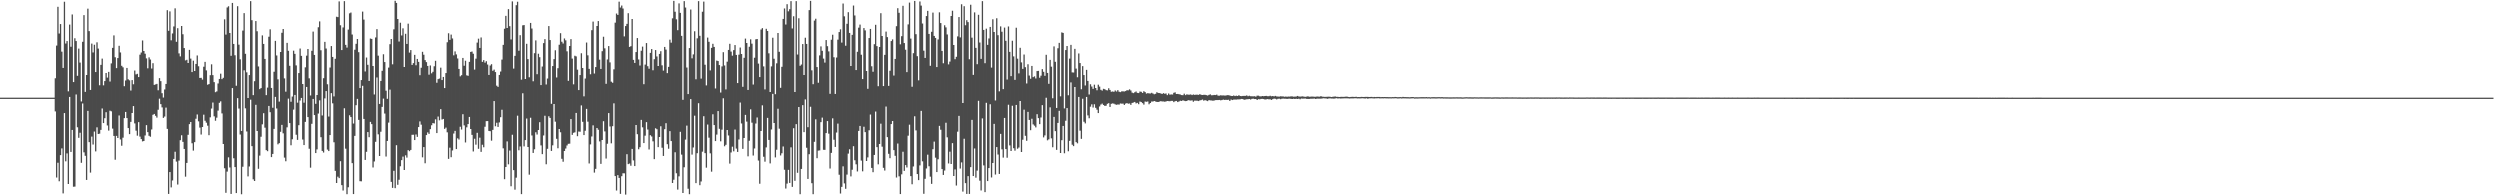 <svg xmlns="http://www.w3.org/2000/svg" width="1920" height="150"><path d="M0 75.000h1v1.000H0zM1 75.000h1v1.000H1zM2 75.000h1v1.000H2zM3 75.000h1v1.000H3zM4 75.000h1v1.000H4zM5 75.000h1v1.000H5zM6 75.000h1v1.000H6zM7 75.000h1v1.000H7zM8 75.000h1v1.000H8zM9 75.000h1v1.000H9zM10 75.000h1v1.000H10zM11 75.000h1v1.000H11zM12 75.000h1v1.000H12zM13 75.000h1v1.000H13zM14 75.000h1v1.000H14zM15 75.000h1v1.000H15zM16 75.000h1v1.000H16zM17 75.000h1v1.000H17zM18 75.000h1v1.000H18zM19 75.000h1v1.000H19zM20 75.000h1v1.000H20zM21 75.000h1v1.000H21zM22 75.000h1v1.000H22zM23 75.000h1v1.000H23zM24 75.000h1v1.000H24zM25 75.000h1v1.000H25zM26 75.000h1v1.000H26zM27 75.000h1v1.000H27zM28 75.000h1v1.000H28zM29 75.000h1v1.000H29zM30 75.000h1v1.000H30zM31 75.000h1v1.000H31zM32 75.000h1v1.000H32zM33 75.000h1v1.000H33zM34 75.000h1v1.000H34zM35 75.000h1v1.000H35zM36 75.000h1v1.000H36zM37 75.000h1v1.000H37zM38 75.000h1v1.000H38zM39 75.000h1v1.000H39zM40 75.000h1v1.000H40zM41 75.000h1v1.000H41zM42 60.084h1v25.475H42zM43 34.998h1v101.330H43zM44 5.200h1v119.769H44zM45 25.745h1v113.454H45zM46 18.505h1v100.627H46zM47 39.695h1v74.271H47zM48 52.185h1v96.341H48zM49 1.332h1v85.483H49zM50 33.435h1v90.490H50zM51 31.526h1v86.274H51zM52 70.157h1v71.141H52zM53 18.903h1v55.556H53zM54 35.907h1v80.785H54zM55 11.092h1v88.702H55zM56 63.046h1v80.388H56zM57 29.393h1v113.901H57zM58 31.519h1v41.013H58zM59 58.191h1v39.567H59zM60 37.324h1v68.505H60zM61 48.056h1v53.902H61zM62 77.921h1v47.105H62zM63 32.114h1v47.367H63zM64 11.600h1v105.378H64zM65 70.548h1v49.106H65zM66 57.596h1v80.600H66zM67 6.649h1v78.500H67zM68 23.902h1v85.239H68zM69 69.047h1v63.512H69zM70 33.497h1v71.387H70zM71 40.269h1v70.742H71zM72 34.369h1v66.631H72zM73 55.337h1v60.962H73zM74 32.499h1v65.285H74zM75 37.331h1v65.605H75zM76 65.508h1v37.137H76zM77 49.798h1v49.940H77zM78 45.026h1v38.299H78zM79 65.538h1v29.000H79zM80 62.238h1v28.563H80zM81 56.051h1v30.140H81zM82 59.619h1v36.750H82zM83 55.177h1v45.139H83zM84 62.608h1v22.403H84zM85 48.699h1v36.798H85zM86 36.772h1v62.000H86zM87 27.198h1v77.200H87zM88 43.964h1v78.721H88zM89 52.338h1v51.998H89zM90 44.588h1v61.389H90zM91 35.188h1v53.472H91zM92 40.288h1v66.812H92zM93 50.528h1v61.403H93zM94 51.736h1v53.987H94zM95 66.190h1v24.543H95zM96 61.794h1v24.182H96zM97 52.197h1v38.462H97zM98 60.919h1v37.437H98zM99 61.691h1v41.300H99zM100 69.505h1v24.077H100zM101 61.501h1v25.260H101zM102 64.707h1v16.745H102zM103 54.144h1v40.627H103zM104 57.133h1v43.227H104zM105 56.694h1v47.496H105zM106 59.200h1v34.591H106zM107 41.963h1v62.932H107zM108 40.336h1v66.448H108zM109 31.082h1v77.503H109zM110 39.169h1v69.096H110zM111 41.283h1v62.744H111zM112 44.838h1v51.277H112zM113 52.471h1v48.998H113zM114 44.099h1v60.181H114zM115 45.733h1v59.284H115zM116 52.647h1v46.782H116zM117 48.557h1v39.604H117zM118 65.158h1v22.355H118zM119 64.801h1v24.150H119zM120 64.426h1v25.896H120zM121 69.315h1v14.960H121zM122 60.022h1v15.738H122zM123 62.297h1v17.661H123zM124 71.601h1v10.865H124zM125 74.922h1v15.606H125zM126 68.685h1v20.801H126zM127 64.462h1v18.151H127zM128 7.851h1v91.096H128zM129 23.662h1v125.272H129zM130 8.748h1v123.417H130zM131 30.977h1v112.962H131zM132 25.726h1v112.868H132zM133 20.343h1v101.698H133zM134 6.388h1v110.139H134zM135 32.112h1v91.991H135zM136 21.650h1v120.071H136zM137 40.986h1v82.337H137zM138 43.311h1v64.353H138zM139 19.945h1v83.941H139zM140 26.305h1v82.639H140zM141 36.935h1v77.423H141zM142 46.385h1v89.275H142zM143 45.925h1v79.229H143zM144 48.388h1v55.127H144zM145 38.319h1v57.001H145zM146 45.016h1v48.663H146zM147 55.334h1v54.699H147zM148 46.573h1v69.092H148zM149 54.547h1v54.615H149zM150 49.125h1v42.053H150zM151 42.609h1v45.310H151zM152 50.878h1v42.330H152zM153 59.866h1v38.139H153zM154 59.750h1v43.573H154zM155 61.157h1v36.381H155zM156 51.272h1v36.768H156zM157 47.527h1v45.175H157zM158 54.057h1v40.144H158zM159 65.080h1v31.454H159zM160 64.554h1v39.295H160zM161 57.765h1v32.332H161zM162 49.416h1v33.943H162zM163 57.694h1v21.037H163zM164 63.084h1v26.278H164zM165 70.816h1v21.891H165zM166 70.212h1v20.172H166zM167 64.112h1v20.819H167zM168 60.615h1v18.322H168zM169 56.570h1v21.238H169zM170 60.789h1v26.285H170zM171 59.759h1v50.833H171zM172 14.832h1v114.374H172zM173 26.555h1v121.534H173zM174 5.733h1v126.072H174zM175 4.804h1v116.049H175zM176 25.328h1v103.289H176zM177 42.847h1v106.082H177zM178 2.254h1v65.357H178zM179 33.755h1v87.803H179zM180 42.423h1v85.862H180zM181 65.852h1v82.445H181zM182 4.763h1v70.585H182zM183 34.303h1v49.031H183zM184 45.586h1v57.732H184zM185 100.581h1v48.591H185zM186 23.527h1v104.527H186zM187 10.103h1v43.932H187zM188 41.318h1v41.858H188zM189 55.552h1v45.390H189zM190 75.243h1v60.232H190zM191 57.660h1v70.177H191zM192 0.870h1v75.655H192zM193 15.493h1v96.731H193zM194 73.077h1v64.627H194zM195 62.386h1v76.616H195zM196 16.161h1v64.350H196zM197 24.017h1v76.608H197zM198 51.057h1v78.602H198zM199 68.461h1v51.060H199zM200 67.612h1v37.398H200zM201 27.209h1v68.258H201zM202 33.717h1v53.225H202zM203 45.282h1v52.781H203zM204 73.038h1v42.244H204zM205 67.291h1v48.822H205zM206 28.198h1v53.151H206zM207 22.540h1v63.636H207zM208 67.541h1v53.111H208zM209 82.757h1v35.457H209zM210 55.103h1v43.873H210zM211 31.368h1v43.027H211zM212 42.599h1v40.714H212zM213 60.919h1v49.918H213zM214 78.040h1v31.900H214zM215 39.912h1v61.291H215zM216 25.177h1v70.725H216zM217 22.261h1v80.116H217zM218 60.201h1v60.831H218zM219 70.422h1v53.423H219zM220 32.906h1v64.873H220zM221 39.034h1v36.685H221zM222 50.521h1v43.980H222zM223 78.122h1v33.452H223zM224 74.155h1v32.823H224zM225 38.894h1v45.296H225zM226 41.354h1v31.556H226zM227 50.214h1v53.287H227zM228 78.838h1v28.558H228zM229 56.092h1v40.053H229zM230 37.253h1v39.938H230zM231 42.922h1v32.275H231zM232 64.497h1v42.639H232zM233 78.861h1v32.566H233zM234 51.727h1v41.852H234zM235 42.746h1v23.994H235zM236 37.633h1v52.259H236zM237 60.184h1v54.038H237zM238 73.293h1v55.451H238zM239 39.040h1v56.063H239zM240 24.248h1v51.725H240zM241 42.167h1v46.223H241zM242 79.717h1v37.819H242zM243 72.977h1v41.742H243zM244 20.929h1v66.287H244zM245 16.434h1v60.615H245zM246 38.619h1v66.775H246zM247 88.676h1v27.245H247zM248 60.068h1v57.071H248zM249 32.172h1v43.410H249zM250 37.296h1v32.623H250zM251 64.707h1v50.177H251zM252 89.473h1v26.531H252zM253 51.846h1v51.891H253zM254 35.403h1v36.118H254zM255 43.707h1v35.628H255zM256 74.027h1v35.235H256zM257 45.142h1v86.093H257zM258 12.840h1v127.727H258zM259 13.145h1v122.541H259zM260 1.099h1v135.708H260zM261 19.391h1v104.429H261zM262 38.445h1v103.743H262zM263 21.087h1v125.221H263zM264 0.851h1v82.286H264zM265 34.481h1v79.702H265zM266 36.539h1v112.592H266zM267 22.728h1v121.081H267zM268 10.231h1v78.280H268zM269 9.608h1v80.299H269zM270 26.523h1v98.759H270zM271 94.893h1v54.169H271zM272 38.175h1v66.178H272zM273 33.643h1v47.132H273zM274 29.931h1v46.021H274zM275 40.073h1v52.005H275zM276 67.623h1v71.525H276zM277 61.473h1v77.778H277zM278 8.929h1v56.973H278zM279 15.042h1v76.296H279zM280 54.900h1v67.936H280zM281 44.167h1v72.422H281zM282 49.752h1v51.689H282zM283 62.171h1v43.175H283zM284 29.597h1v63.991H284zM285 29.910h1v65.443H285zM286 50.665h1v77.924H286zM287 72.544h1v51.475H287zM288 28.759h1v80.167H288zM289 22.378h1v37.095H289zM290 42.739h1v60.417H290zM291 79.816h1v39.973H291zM292 62.146h1v39.016H292zM293 54.394h1v27.663H293zM294 41.695h1v34.021H294zM295 47.683h1v39.492H295zM296 69.621h1v50.616H296zM297 75.897h1v32.328H297zM298 51.942h1v42.213H298zM299 33.948h1v34.866H299zM300 29.951h1v109.723H300zM301 49.390h1v94.897H301zM302 22.508h1v108.643H302zM303 0.620h1v143.891H303zM304 2.275h1v109.242H304zM305 14.584h1v127.343H305zM306 31.881h1v106.162H306zM307 17.450h1v110.256H307zM308 27.242h1v95.736H308zM309 21.746h1v98.501H309zM310 51.457h1v79.106H310zM311 25.962h1v93.337H311zM312 33.762h1v87.251H312zM313 18.194h1v97.084H313zM314 40.418h1v75.727H314zM315 38.473h1v76.663H315zM316 49.894h1v53.644H316zM317 48.470h1v54.983H317zM318 42.130h1v65.441H318zM319 50.105h1v53.140H319zM320 45.277h1v59.817H320zM321 47.530h1v50.041H321zM322 57.777h1v35.445H322zM323 52.004h1v43.717H323zM324 39.805h1v81.046H324zM325 42.043h1v70.918H325zM326 46.186h1v79.204H326zM327 47.742h1v55.981H327zM328 50.624h1v51.076H328zM329 57.342h1v45.475H329zM330 50.265h1v48.933H330zM331 56.337h1v39.890H331zM332 55.119h1v39.377H332zM333 50.912h1v43.893H333zM334 46.680h1v44.960H334zM335 63.556h1v38.638H335zM336 60.789h1v28.688H336zM337 60.301h1v32.092H337zM338 51.981h1v31.840H338zM339 61.489h1v30.311H339zM340 59.106h1v32.218H340zM341 67.646h1v31.316H341zM342 56.122h1v41.859H342zM343 32.476h1v69.157H343zM344 25.562h1v96.466H344zM345 30.595h1v82.831H345zM346 26.569h1v94.157H346zM347 29.537h1v85.997H347zM348 42.485h1v60.082H348zM349 39.484h1v61.018H349zM350 41.780h1v72.717H350zM351 44.900h1v61.332H351zM352 52.929h1v54.219H352zM353 58.605h1v38.739H353zM354 57.745h1v41.714H354zM355 44.504h1v43.188H355zM356 50.491h1v45.807H356zM357 46.630h1v62.767H357zM358 57.848h1v39.957H358zM359 58.198h1v37.066H359zM360 47.532h1v42.257H360zM361 39.869h1v59.180H361zM362 39.594h1v64.005H362zM363 41.251h1v75.100H363zM364 53.455h1v53.106H364zM365 45.055h1v66.038H365zM366 32.710h1v69.297H366zM367 29.672h1v84.623H367zM368 36.834h1v68.892H368zM369 28.766h1v87.860H369zM370 47.518h1v63.619H370zM371 46.181h1v66.931H371zM372 48.150h1v49.162H372zM373 47.015h1v46.017H373zM374 49.535h1v43.422H374zM375 57.545h1v43.033H375zM376 50.347h1v50.412H376zM377 49.283h1v58.728H377zM378 54.396h1v45.324H378zM379 53.430h1v24.184H379zM380 55.341h1v41.614H380zM381 65.810h1v28.462H381zM382 66.703h1v30.765H382zM383 57.555h1v36.468H383zM384 54.920h1v35.077H384zM385 45.781h1v38.505H385zM386 34.463h1v79.464H386zM387 22.069h1v115.541H387zM388 12.170h1v116.088H388zM389 21.501h1v87.116H389zM390 7.018h1v119.196H390zM391 20.126h1v95.504H391zM392 30.331h1v112.726H392zM393 1.083h1v102.412H393zM394 52.711h1v77.934H394zM395 42.883h1v102.804H395zM396 3.969h1v132.456H396zM397 1.339h1v87.481H397zM398 38.981h1v76.400H398zM399 27.031h1v85.447H399zM400 61.189h1v87.907H400zM401 19.476h1v52.146H401zM402 19.276h1v93.163H402zM403 60.667h1v46.892H403zM404 33.623h1v57.427H404zM405 45.424h1v67.492H405zM406 59.342h1v74.810H406zM407 17.619h1v72.803H407zM408 21.893h1v82.151H408zM409 62.418h1v55.038H409zM410 40.851h1v73.797H410zM411 31.043h1v70.533H411zM412 57.005h1v46.317H412zM413 41.274h1v58.567H413zM414 43.929h1v49.929H414zM415 65.316h1v46.352H415zM416 51.093h1v67.286H416zM417 33.140h1v70.920H417zM418 30.029h1v58.873H418zM419 64.865h1v61.271H419zM420 60.294h1v53.983H420zM421 20.029h1v69.249H421zM422 30.762h1v59.830H422zM423 79.738h1v36.169H423zM424 50.725h1v60.868H424zM425 45.435h1v34.424H425zM426 38.612h1v54.845H426zM427 59.502h1v47.082H427zM428 52.366h1v61.513H428zM429 34.362h1v64.722H429zM430 25.477h1v76.113H430zM431 32.039h1v89.899H431zM432 33.444h1v90.755H432zM433 29.517h1v86.461H433zM434 30.991h1v83.108H434zM435 39.400h1v72.323H435zM436 62.041h1v48.423H436zM437 35.353h1v74.997H437zM438 30.043h1v61.416H438zM439 45.030h1v58.551H439zM440 64.764h1v37.240H440zM441 42.796h1v58.823H441zM442 43.302h1v43.440H442zM443 53.501h1v51.103H443zM444 69.161h1v31.866H444zM445 57.644h1v43.518H445zM446 40.913h1v40.052H446zM447 52.199h1v41.327H447zM448 73.972h1v29.758H448zM449 60.294h1v40.094H449zM450 32.682h1v50.952H450zM451 42.499h1v50.966H451zM452 52.915h1v72.635H452zM453 57.033h1v53.841H453zM454 23.190h1v81.595H454zM455 16.573h1v79.695H455zM456 56.483h1v76.091H456zM457 51.498h1v78.201H457zM458 19.961h1v78.354H458zM459 16.180h1v83.451H459zM460 45.811h1v62.767H460zM461 52.922h1v72.912H461zM462 39.322h1v68.203H462zM463 28.210h1v64.863H463zM464 37.106h1v63.790H464zM465 64.371h1v57.359H465zM466 45.660h1v64.706H466zM467 35.355h1v51.460H467zM468 47.907h1v49.215H468zM469 62.723h1v47.350H469zM470 63.522h1v33.424H470zM471 53.224h1v26.148H471zM472 17.388h1v117.812H472zM473 10.414h1v135.903H473zM474 11.453h1v123.069H474zM475 1.279h1v135.383H475zM476 5.770h1v143.140H476zM477 4.223h1v131.089H477zM478 6.553h1v126.507H478zM479 27.974h1v105.139H479zM480 20.025h1v129.437H480zM481 18.336h1v100.103H481zM482 10.144h1v115.928H482zM483 36.053h1v89.529H483zM484 35.465h1v91.815H484zM485 14.603h1v99.752H485zM486 45.996h1v77.201H486zM487 48.333h1v79.206H487zM488 39.999h1v56.010H488zM489 29.260h1v73.811H489zM490 45.689h1v68.945H490zM491 50.311h1v62.715H491zM492 38.958h1v53.087H492zM493 35.809h1v61.982H493zM494 64.645h1v45.242H494zM495 49.628h1v54.566H495zM496 33.071h1v60.734H496zM497 50.823h1v48.636H497zM498 52.810h1v61.994H498zM499 40.624h1v63.223H499zM500 37.704h1v67.102H500zM501 53.947h1v54.612H501zM502 45.479h1v76.750H502zM503 38.457h1v60.071H503zM504 43.369h1v55.882H504zM505 50.677h1v62.303H505zM506 41.439h1v63.763H506zM507 39.322h1v57.631H507zM508 50.159h1v63.321H508zM509 54.213h1v65.519H509zM510 36.037h1v63.213H510zM511 38.086h1v56.525H511zM512 56.161h1v54.569H512zM513 51.350h1v62.893H513zM514 30.462h1v70.242H514zM515 32.762h1v75.578H515zM516 14.081h1v126.448H516zM517 0.650h1v137.393H517zM518 8.990h1v107.926H518zM519 14.852h1v118.212H519zM520 23.183h1v122.417H520zM521 2.628h1v132.781H521zM522 9.860h1v91.341H522zM523 27.564h1v91.154H523zM524 76.627h1v71.594H524zM525 0.867h1v127.594H525zM526 5.793h1v101.416H526zM527 51.881h1v44.582H527zM528 72.228h1v72.738H528zM529 36.903h1v112.234H529zM530 7.313h1v68.795H530zM531 44.794h1v73.919H531zM532 41.755h1v71.502H532zM533 24.026h1v64.831H533zM534 60.871h1v79.774H534zM535 29.453h1v88.219H535zM536 0.865h1v78.408H536zM537 27.477h1v114.752H537zM538 60.384h1v78.980H538zM539 8.988h1v107.505H539zM540 1.218h1v88.031H540zM541 49.718h1v67.901H541zM542 65.582h1v63.207H542zM543 28.869h1v66.756H543zM544 32.089h1v73.641H544zM545 54.057h1v63.717H545zM546 36.770h1v95.082H546zM547 33.620h1v54.117H547zM548 36.044h1v59.988H548zM549 67.964h1v40.371H549zM550 46.559h1v56.839H550zM551 46.877h1v38.427H551zM552 49.976h1v48.949H552zM553 71.084h1v37.451H553zM554 50.986h1v48.581H554zM555 40.102h1v35.378H555zM556 50.276h1v62.053H556zM557 68.639h1v42.589H557zM558 47.351h1v52.472H558zM559 38.345h1v65.681H559zM560 33.639h1v91.991H560zM561 39.629h1v77.471H561zM562 42.741h1v69.890H562zM563 38.498h1v77.723H563zM564 34.591h1v64.877H564zM565 42.185h1v71.964H565zM566 63.778h1v52.926H566zM567 42.007h1v65.086H567zM568 36.530h1v42.208H568zM569 41.492h1v53.353H569zM570 66.676h1v47.636H570zM571 44.396h1v61.586H571zM572 29.668h1v58.571H572zM573 33.014h1v60.382H573zM574 69.077h1v50.978H574zM575 35.907h1v72.193H575zM576 30.224h1v53.755H576zM577 33.513h1v60.679H577zM578 64.904h1v54.542H578zM579 44.332h1v69.677H579zM580 30.187h1v64.685H580zM581 29.949h1v60.267H581zM582 48.843h1v74.438H582zM583 59.180h1v81.933H583zM584 22.659h1v77.933H584zM585 21.595h1v59.315H585zM586 51.009h1v69.359H586zM587 68.660h1v55.485H587zM588 22.135h1v91.071H588zM589 23.829h1v66.674H589zM590 40.984h1v66.491H590zM591 70.633h1v54.871H591zM592 50.974h1v48.473H592zM593 28.963h1v43.117H593zM594 45.110h1v49.350H594zM595 72.356h1v48.534H595zM596 48.615h1v66.384H596zM597 25.321h1v58.182H597zM598 39.777h1v59.018H598zM599 67.442h1v51.964H599zM600 51.281h1v66.441H600zM601 14.557h1v97.931H601zM602 6.480h1v123.873H602zM603 18.832h1v125.947H603zM604 3.218h1v137.805H604zM605 8.711h1v121.771H605zM606 7.056h1v133.442H606zM607 0.874h1v112.297H607zM608 21.838h1v121.687H608zM609 12.481h1v85.987H609zM610 70.644h1v68.209H610zM611 0.879h1v94.478H611zM612 41.872h1v90.859H612zM613 14.037h1v68.157H613zM614 50.517h1v98.625H614zM615 49.560h1v80.193H615zM616 33.842h1v46.923H616zM617 57.610h1v43.887H617zM618 28.995h1v47.342H618zM619 33.721h1v79.753H619zM620 97.713h1v39.689H620zM621 7.803h1v110.634H621zM622 0.677h1v81.301H622zM623 54.034h1v86.680H623zM624 64.655h1v84.485H624zM625 15.804h1v93.078H625zM626 14.378h1v77.278H626zM627 51.505h1v69.973H627zM628 63.554h1v52.088H628zM629 42.529h1v72.973H629zM630 35.644h1v58.150H630zM631 38.990h1v51.311H631zM632 45.023h1v70.039H632zM633 48.100h1v66.993H633zM634 30.766h1v71.419H634zM635 35.477h1v57.482H635zM636 39.482h1v63.175H636zM637 72.047h1v57.412H637zM638 30.503h1v86.878H638zM639 26.692h1v64.195H639zM640 43.977h1v63.339H640zM641 72.162h1v40.699H641zM642 44.163h1v57.608H642zM643 30.455h1v64.465H643zM644 24.609h1v109.574H644zM645 22.515h1v126.134H645zM646 32.705h1v110.790H646zM647 2.701h1v125.053H647zM648 12.524h1v128.320H648zM649 35.129h1v109.852H649zM650 18.258h1v115.846H650zM651 9.366h1v108.608H651zM652 25.307h1v89.354H652zM653 50.672h1v84.803H653zM654 26.786h1v103.555H654zM655 4.255h1v108.040H655zM656 11.877h1v111.204H656zM657 53.801h1v72.385H657zM658 39.777h1v91.916H658zM659 21.247h1v79.295H659zM660 18.908h1v77.818H660zM661 42.041h1v81.305H661zM662 60.706h1v70.877H662zM663 21.565h1v75.767H663zM664 23.371h1v78.091H664zM665 54.504h1v69.147H665zM666 68.188h1v52.715H666zM667 29.217h1v70.828H667zM668 22.227h1v65.717H668zM669 50.883h1v78.101H669zM670 55.080h1v77.194H670zM671 33.939h1v85.047H671zM672 19.068h1v66.582H672zM673 35.422h1v77.590H673zM674 66.195h1v60.008H674zM675 36.081h1v74.502H675zM676 10.114h1v84.865H676zM677 27.651h1v85.010H677zM678 66.117h1v62.779H678zM679 42.151h1v88.806H679zM680 24.245h1v57.580H680zM681 28.516h1v76.779H681zM682 65.925h1v52.189H682zM683 54.307h1v67.215H683zM684 31.517h1v63.765H684zM685 30.240h1v62.707H685zM686 58.010h1v57.313H686zM687 45.250h1v74.393H687zM688 20.144h1v116.223H688zM689 6.308h1v103.932H689zM690 9.824h1v125.603H690zM691 34.028h1v114.992H691zM692 27.809h1v106.100H692zM693 4.431h1v112.105H693zM694 33.069h1v98.146H694zM695 38.212h1v88.549H695zM696 55.394h1v73.216H696zM697 18.734h1v85.440H697zM698 2.005h1v93.739H698zM699 29.638h1v105.629H699zM700 66.630h1v74.876H700zM701 40.837h1v87.013H701zM702 0.710h1v88.557H702zM703 26.244h1v73.909H703zM704 43.147h1v90.531H704zM705 61.720h1v76.616H705zM706 1.140h1v125.880H706zM707 4.326h1v80.814H707zM708 18.047h1v105.859H708zM709 38.894h1v109.964H709zM710 44.504h1v92.827H710zM711 12.323h1v117.059H711zM712 8.352h1v110.432H712zM713 26.058h1v101.614H713zM714 50.519h1v85.180H714zM715 24.401h1v116.798H715zM716 9.700h1v104.868H716zM717 27.583h1v81.165H717zM718 29.150h1v91.936H718zM719 51.512h1v80.641H719zM720 30.313h1v92.005H720zM721 9.476h1v87.170H721zM722 17.693h1v81.956H722zM723 39.139h1v90.728H723zM724 48.598h1v85.739H724zM725 19.384h1v111.575H725zM726 21.059h1v73.218H726zM727 26.479h1v78.997H727zM728 49.441h1v76.086H728zM729 47.321h1v69.176H729zM730 12.312h1v113.630H730zM731 8.231h1v101.693H731zM732 34.568h1v100.602H732zM733 45.470h1v84.635H733zM734 43.618h1v98.858H734zM735 27.960h1v73.142H735zM736 13.117h1v75.861H736zM737 28.738h1v100.684H737zM738 3.300h1v121.430H738zM739 79.120h1v68.046H739zM740 4.738h1v101.805H740zM741 19.405h1v121.241H741zM742 15.495h1v133.436H742zM743 17.006h1v118.249H743zM744 45.502h1v103.429H744zM745 3.625h1v124.747H745zM746 28.922h1v63.128H746zM747 57.500h1v77.693H747zM748 9.515h1v104.527H748zM749 36.754h1v99.719H749zM750 49.319h1v81.715H750zM751 11.373h1v66.023H751zM752 32.659h1v106.100H752zM753 45.200h1v101.058H753zM754 0.886h1v90.040H754zM755 23.012h1v103.999H755zM756 48.562h1v98.975H756zM757 22.007h1v56.957H757zM758 34.454h1v104.580H758zM759 29.565h1v99.533H759zM760 20.689h1v59.372H760zM761 51.901h1v84.416H761zM762 14.774h1v110.432H762zM763 24.577h1v70.544H763zM764 77.179h1v56.867H764zM765 14.008h1v98.935H765zM766 27.017h1v91.648H766zM767 70.132h1v63.473H767zM768 20.277h1v82.522H768zM769 24.380h1v90.291H769zM770 68.479h1v52.546H770zM771 21.215h1v69.361H771zM772 31.352h1v83.152H772zM773 61.075h1v60.053H773zM774 20.306h1v60.111H774zM775 39.844h1v71.822H775zM776 58.450h1v57.494H776zM777 31.274h1v49.924H777zM778 43.327h1v70.495H778zM779 61.322h1v54.406H779zM780 21.316h1v59.253H780zM781 45.037h1v69.194H781zM782 56.394h1v56.885H782zM783 36.715h1v40.837H783zM784 47.944h1v68.794H784zM785 52.865h1v54.443H785zM786 41.856h1v42.353H786zM787 51.606h1v52.667H787zM788 64.126h1v44.006H788zM789 49.372h1v36.521H789zM790 58.024h1v34.104H790zM791 60.487h1v39.503H791zM792 50.642h1v40.524H792zM793 59.232h1v36.322H793zM794 58.612h1v37.876H794zM795 60.253h1v37.613H795zM796 54.570h1v33.138H796zM797 54.430h1v36.306H797zM798 59.695h1v35.640H798zM799 58.122h1v32.106H799zM800 53.107h1v27.640H800zM801 55.145h1v50.387H801zM802 58.195h1v45.786H802zM803 42.066h1v32.996H803zM804 56.037h1v51.728H804zM805 64.334h1v42.690H805zM806 45.973h1v36.463H806zM807 51.199h1v55.031H807zM808 75.492h1v37.622H808zM809 35.644h1v54.108H809zM810 47.484h1v53.241H810zM811 82.917h1v32.177H811zM812 37.065h1v57.352H812zM813 32.920h1v52.199H813zM814 73.968h1v43.512H814zM815 24.870h1v82.790H815zM816 25.317h1v71.387H816zM817 83.274h1v34.443H817zM818 38.470h1v54.268H818zM819 35.335h1v47.660H819zM820 73.167h1v42.994H820zM821 45.023h1v63.177H821zM822 34.479h1v28.802H822zM823 55.614h1v55.542H823zM824 55.682h1v56.546H824zM825 37.532h1v29.288H825zM826 52.709h1v56.466H826zM827 59.333h1v50.753H827zM828 41.059h1v33.387H828zM829 48.411h1v51.936H829zM830 68.546h1v38.078H830zM831 50.793h1v25.021H831zM832 57.667h1v35.841H832zM833 65.639h1v29.128H833zM834 53.680h1v20.766H834zM835 62.169h1v26.477H835zM836 72.546h1v18.304H836zM837 64.709h1v17.226H837zM838 66.467h1v13.664H838zM839 68.230h1v14.360H839zM840 65.005h1v15.058H840zM841 67.598h1v15.216H841zM842 69.331h1v14.871H842zM843 65.028h1v21.790H843zM844 66.504h1v15.260H844zM845 68.969h1v11.307H845zM846 69.576h1v10.009H846zM847 68.214h1v12.419H847zM848 68.486h1v12.886H848zM849 69.246h1v11.886H849zM850 69.406h1v10.318H850zM851 67.790h1v11.424H851zM852 69.086h1v13.028H852zM853 70.436h1v9.270H853zM854 70.260h1v9.139H854zM855 70.507h1v9.133H855zM856 69.498h1v10.659H856zM857 70.283h1v10.227H857zM858 69.241h1v11.012H858zM859 70.445h1v9.863H859zM860 70.741h1v8.730H860zM861 70.118h1v9.517H861zM862 70.157h1v9.407H862zM863 70.253h1v10.314H863zM864 69.960h1v9.588H864zM865 69.278h1v9.895H865zM866 69.358h1v10.309H866zM867 68.591h1v10.886H867zM868 69.491h1v11.067H868zM869 71.104h1v7.929H869zM870 71.544h1v7.182H870zM871 70.866h1v7.436H871zM872 70.258h1v9.144H872zM873 71.315h1v7.672H873zM874 71.473h1v8.569H874zM875 70.319h1v7.640H875zM876 70.486h1v7.915H876zM877 71.388h1v7.826H877zM878 70.038h1v10.291H878zM879 70.770h1v7.224H879zM880 71.873h1v6.306H880zM881 71.528h1v6.386H881zM882 71.725h1v8.377H882zM883 71.768h1v7.315H883zM884 71.251h1v6.702H884zM885 71.837h1v6.123H885zM886 72.377h1v5.187H886zM887 72.041h1v5.951H887zM888 70.834h1v7.432H888zM889 71.388h1v6.963H889zM890 71.496h1v6.537H890zM891 71.709h1v5.981H891zM892 72.189h1v5.761H892zM893 71.548h1v6.370H893zM894 71.986h1v6.125H894zM895 71.757h1v6.175H895zM896 73.057h1v4.511H896zM897 71.777h1v5.871H897zM898 72.725h1v5.031H898zM899 72.505h1v4.939H899zM900 72.599h1v4.852H900zM901 71.281h1v7.139H901zM902 70.933h1v6.800H902zM903 72.212h1v5.317H903zM904 72.166h1v6.221H904zM905 72.343h1v5.580H905zM906 72.622h1v4.752H906zM907 72.993h1v4.575H907zM908 73.125h1v3.854H908zM909 71.947h1v5.470H909zM910 73.084h1v4.607H910zM911 72.446h1v5.141H911zM912 72.729h1v4.173H912zM913 72.709h1v4.390H913zM914 72.473h1v4.770H914zM915 72.986h1v4.092H915zM916 72.560h1v5.589H916zM917 72.881h1v4.456H917zM918 72.693h1v4.630H918zM919 72.691h1v4.658H919zM920 72.835h1v4.779H920zM921 72.313h1v4.802H921zM922 72.794h1v4.115H922zM923 72.938h1v3.527H923zM924 72.826h1v4.484H924zM925 72.794h1v4.083H925zM926 73.077h1v4.191H926zM927 73.370h1v4.298H927zM928 72.874h1v3.999H928zM929 72.439h1v4.656H929zM930 73.148h1v4.010H930zM931 73.091h1v4.285H931zM932 72.915h1v4.303H932zM933 73.016h1v3.891H933zM934 72.638h1v4.228H934zM935 73.476h1v3.383H935zM936 73.457h1v3.282H936zM937 73.158h1v3.880H937zM938 73.336h1v3.511H938zM939 73.256h1v3.241H939zM940 73.347h1v3.406H940zM941 73.366h1v3.262H941zM942 73.073h1v3.683H942zM943 73.135h1v3.468H943zM944 73.299h1v4.200H944zM945 73.698h1v2.737H945zM946 73.718h1v3.117H946zM947 73.304h1v3.193H947zM948 73.771h1v2.678H948zM949 73.483h1v3.035H949zM950 73.716h1v2.625H950zM951 73.091h1v3.227H951zM952 73.753h1v2.461H952zM953 73.824h1v2.147H953zM954 73.677h1v2.412H954zM955 73.615h1v3.044H955zM956 73.638h1v2.822H956zM957 73.263h1v2.994H957zM958 73.865h1v2.335H958zM959 73.515h1v2.538H959zM960 73.874h1v2.586H960zM961 73.938h1v1.994H961zM962 73.970h1v1.831H962zM963 73.878h1v2.225H963zM964 74.263h1v1.776H964zM965 73.476h1v3.339H965zM966 73.471h1v2.657H966zM967 73.915h1v2.385H967zM968 74.020h1v1.968H968zM969 73.737h1v2.181H969zM970 73.906h1v2.188H970zM971 73.741h1v2.719H971zM972 73.602h1v2.680H972zM973 73.890h1v2.197H973zM974 73.872h1v2.396H974zM975 73.519h1v2.701H975zM976 73.931h1v2.822H976zM977 73.705h1v2.419H977zM978 74.020h1v1.687H978zM979 73.634h1v2.225H979zM980 74.036h1v2.307H980zM981 74.139h1v1.744H981zM982 74.201h1v1.584H982zM983 73.920h1v2.289H983zM984 74.039h1v1.797H984zM985 74.034h1v1.712H985zM986 74.284h1v1.550H986zM987 74.119h1v1.726H987zM988 74.272h1v1.730H988zM989 74.128h1v1.687H989zM990 74.183h1v1.618H990zM991 74.000h1v1.941H991zM992 74.041h1v1.971H992zM993 74.245h1v1.568H993zM994 74.167h1v1.849H994zM995 74.137h1v1.675H995zM996 73.661h1v2.392H996zM997 74.103h1v1.669H997zM998 74.194h1v2.039H998zM999 74.107h1v1.556H999zM1000 74.007h1v1.781H1000zM1001 74.229h1v1.506H1001zM1002 74.345h1v1.325H1002zM1003 74.178h1v1.733H1003zM1004 73.936h1v2.033H1004zM1005 74.316h1v1.689H1005zM1006 74.231h1v1.591H1006zM1007 74.142h1v1.680H1007zM1008 74.169h1v1.595H1008zM1009 74.279h1v1.417H1009zM1010 74.286h1v1.753H1010zM1011 74.066h1v1.666H1011zM1012 74.201h1v1.600H1012zM1013 74.236h1v1.527H1013zM1014 73.814h1v1.975H1014zM1015 74.265h1v1.357H1015zM1016 74.297h1v1.172H1016zM1017 74.387h1v1.202H1017zM1018 74.332h1v1.309H1018zM1019 74.293h1v1.579H1019zM1020 74.252h1v1.369H1020zM1021 74.279h1v1.225H1021zM1022 74.480h1v1.215H1022zM1023 74.339h1v1.323H1023zM1024 74.181h1v1.609H1024zM1025 74.091h1v1.485H1025zM1026 74.348h1v1.080H1026zM1027 74.355h1v1.321H1027zM1028 74.487h1v1.016H1028zM1029 74.377h1v1.321H1029zM1030 74.345h1v1.261H1030zM1031 74.400h1v1.188H1031zM1032 74.350h1v1.158H1032zM1033 74.263h1v1.252H1033zM1034 74.213h1v1.325H1034zM1035 74.455h1v1.126H1035zM1036 74.538h1v1.128H1036zM1037 74.435h1v1.131H1037zM1038 74.332h1v1.250H1038zM1039 74.384h1v1.170H1039zM1040 74.458h1v1.035H1040zM1041 74.302h1v1.167H1041zM1042 74.551h1v1.051H1042zM1043 74.471h1v1.078H1043zM1044 74.542h1v1.060H1044zM1045 74.398h1v1.112H1045zM1046 74.464h1v1.009H1046zM1047 74.492h1v1.060H1047zM1048 74.382h1v1.270H1048zM1049 74.393h1v1.076H1049zM1050 74.391h1v1.440H1050zM1051 74.499h1v1.000H1051zM1052 74.423h1v1.117H1052zM1053 74.391h1v1.073H1053zM1054 74.586h1v1.000H1054zM1055 74.467h1v1.160H1055zM1056 74.522h1v1.000H1056zM1057 74.444h1v1.087H1057zM1058 74.437h1v1.000H1058zM1059 74.469h1v1.092H1059zM1060 74.586h1v1.000H1060zM1061 74.506h1v1.000H1061zM1062 74.556h1v1.000H1062zM1063 74.478h1v1.000H1063zM1064 74.558h1v1.000H1064zM1065 74.554h1v1.000H1065zM1066 74.602h1v1.000H1066zM1067 74.595h1v1.000H1067zM1068 74.645h1v1.000H1068zM1069 74.545h1v1.000H1069zM1070 74.583h1v1.000H1070zM1071 74.460h1v1.000H1071zM1072 74.526h1v1.000H1072zM1073 74.661h1v1.000H1073zM1074 74.618h1v1.000H1074zM1075 74.529h1v1.000H1075zM1076 74.648h1v1.000H1076zM1077 74.373h1v1.151H1077zM1078 74.563h1v1.000H1078zM1079 74.551h1v1.012H1079zM1080 74.618h1v1.000H1080zM1081 74.620h1v1.000H1081zM1082 74.691h1v1.000H1082zM1083 74.620h1v1.000H1083zM1084 74.506h1v1.000H1084zM1085 74.545h1v1.000H1085zM1086 74.764h1v1.000H1086zM1087 74.668h1v1.000H1087zM1088 74.725h1v1.000H1088zM1089 74.698h1v1.000H1089zM1090 74.641h1v1.000H1090zM1091 74.615h1v1.000H1091zM1092 74.604h1v1.000H1092zM1093 74.611h1v1.000H1093zM1094 74.638h1v1.000H1094zM1095 74.547h1v1.000H1095zM1096 74.677h1v1.000H1096zM1097 74.579h1v1.000H1097zM1098 74.760h1v1.000H1098zM1099 74.634h1v1.000H1099zM1100 74.618h1v1.000H1100zM1101 74.620h1v1.000H1101zM1102 74.654h1v1.000H1102zM1103 74.666h1v1.000H1103zM1104 74.581h1v1.000H1104zM1105 74.577h1v1.000H1105zM1106 74.673h1v1.000H1106zM1107 74.549h1v1.000H1107zM1108 74.705h1v1.000H1108zM1109 74.693h1v1.000H1109zM1110 74.709h1v1.000H1110zM1111 74.712h1v1.000H1111zM1112 74.730h1v1.000H1112zM1113 74.776h1v1.000H1113zM1114 74.757h1v1.000H1114zM1115 74.744h1v1.000H1115zM1116 74.707h1v1.000H1116zM1117 74.734h1v1.000H1117zM1118 74.696h1v1.000H1118zM1119 74.705h1v1.000H1119zM1120 74.751h1v1.000H1120zM1121 74.723h1v1.000H1121zM1122 74.771h1v1.000H1122zM1123 74.849h1v1.000H1123zM1124 74.732h1v1.000H1124zM1125 74.698h1v1.000H1125zM1126 74.645h1v1.000H1126zM1127 74.730h1v1.000H1127zM1128 74.725h1v1.000H1128zM1129 74.714h1v1.000H1129zM1130 74.769h1v1.000H1130zM1131 74.767h1v1.000H1131zM1132 74.677h1v1.000H1132zM1133 74.737h1v1.000H1133zM1134 74.737h1v1.000H1134zM1135 74.778h1v1.000H1135zM1136 74.741h1v1.000H1136zM1137 74.723h1v1.000H1137zM1138 74.748h1v1.000H1138zM1139 74.744h1v1.000H1139zM1140 74.773h1v1.000H1140zM1141 74.760h1v1.000H1141zM1142 74.755h1v1.000H1142zM1143 74.764h1v1.000H1143zM1144 74.739h1v1.000H1144zM1145 74.849h1v1.000H1145zM1146 74.826h1v1.000H1146zM1147 74.762h1v1.000H1147zM1148 74.744h1v1.000H1148zM1149 74.776h1v1.000H1149zM1150 74.773h1v1.000H1150zM1151 74.815h1v1.000H1151zM1152 74.851h1v1.000H1152zM1153 74.739h1v1.000H1153zM1154 74.824h1v1.000H1154zM1155 74.799h1v1.000H1155zM1156 74.764h1v1.000H1156zM1157 74.760h1v1.000H1157zM1158 74.787h1v1.000H1158zM1159 74.783h1v1.000H1159zM1160 74.789h1v1.000H1160zM1161 74.769h1v1.000H1161zM1162 74.794h1v1.000H1162zM1163 74.789h1v1.000H1163zM1164 74.801h1v1.000H1164zM1165 74.851h1v1.000H1165zM1166 74.815h1v1.000H1166zM1167 74.805h1v1.000H1167zM1168 74.831h1v1.000H1168zM1169 74.876h1v1.000H1169zM1170 74.835h1v1.000H1170zM1171 74.828h1v1.000H1171zM1172 74.863h1v1.000H1172zM1173 74.826h1v1.000H1173zM1174 74.835h1v1.000H1174zM1175 74.780h1v1.000H1175zM1176 74.803h1v1.000H1176zM1177 74.828h1v1.000H1177zM1178 74.812h1v1.000H1178zM1179 74.787h1v1.000H1179zM1180 74.810h1v1.000H1180zM1181 74.799h1v1.000H1181zM1182 74.874h1v1.000H1182zM1183 74.872h1v1.000H1183zM1184 74.844h1v1.000H1184zM1185 74.844h1v1.000H1185zM1186 74.865h1v1.000H1186zM1187 74.828h1v1.000H1187zM1188 74.854h1v1.000H1188zM1189 74.844h1v1.000H1189zM1190 74.858h1v1.000H1190zM1191 74.831h1v1.000H1191zM1192 74.865h1v1.000H1192zM1193 74.837h1v1.000H1193zM1194 74.858h1v1.000H1194zM1195 74.805h1v1.000H1195zM1196 74.837h1v1.000H1196zM1197 74.792h1v1.000H1197zM1198 74.858h1v1.000H1198zM1199 74.854h1v1.000H1199zM1200 74.902h1v1.000H1200zM1201 74.858h1v1.000H1201zM1202 74.870h1v1.000H1202zM1203 74.851h1v1.000H1203zM1204 74.881h1v1.000H1204zM1205 74.826h1v1.000H1205zM1206 74.842h1v1.000H1206zM1207 74.835h1v1.000H1207zM1208 74.870h1v1.000H1208zM1209 74.902h1v1.000H1209zM1210 74.881h1v1.000H1210zM1211 74.886h1v1.000H1211zM1212 74.874h1v1.000H1212zM1213 74.902h1v1.000H1213zM1214 74.899h1v1.000H1214zM1215 74.892h1v1.000H1215zM1216 74.892h1v1.000H1216zM1217 74.883h1v1.000H1217zM1218 74.849h1v1.000H1218zM1219 74.833h1v1.000H1219zM1220 74.881h1v1.000H1220zM1221 74.865h1v1.000H1221zM1222 74.849h1v1.000H1222zM1223 74.867h1v1.000H1223zM1224 74.874h1v1.000H1224zM1225 74.892h1v1.000H1225zM1226 74.870h1v1.000H1226zM1227 74.867h1v1.000H1227zM1228 74.874h1v1.000H1228zM1229 74.872h1v1.000H1229zM1230 74.879h1v1.000H1230zM1231 74.863h1v1.000H1231zM1232 74.856h1v1.000H1232zM1233 74.867h1v1.000H1233zM1234 74.879h1v1.000H1234zM1235 74.908h1v1.000H1235zM1236 74.904h1v1.000H1236zM1237 74.906h1v1.000H1237zM1238 74.888h1v1.000H1238zM1239 74.895h1v1.000H1239zM1240 74.890h1v1.000H1240zM1241 74.911h1v1.000H1241zM1242 74.918h1v1.000H1242zM1243 74.908h1v1.000H1243zM1244 74.881h1v1.000H1244zM1245 74.892h1v1.000H1245zM1246 74.906h1v1.000H1246zM1247 74.886h1v1.000H1247zM1248 74.908h1v1.000H1248zM1249 74.911h1v1.000H1249zM1250 74.897h1v1.000H1250zM1251 74.915h1v1.000H1251zM1252 74.886h1v1.000H1252zM1253 74.904h1v1.000H1253zM1254 74.892h1v1.000H1254zM1255 74.922h1v1.000H1255zM1256 74.913h1v1.000H1256zM1257 74.908h1v1.000H1257zM1258 74.906h1v1.000H1258zM1259 74.913h1v1.000H1259zM1260 74.913h1v1.000H1260zM1261 74.895h1v1.000H1261zM1262 74.913h1v1.000H1262zM1263 74.918h1v1.000H1263zM1264 74.915h1v1.000H1264zM1265 74.908h1v1.000H1265zM1266 74.902h1v1.000H1266zM1267 74.913h1v1.000H1267zM1268 74.924h1v1.000H1268zM1269 74.883h1v1.000H1269zM1270 74.908h1v1.000H1270zM1271 74.924h1v1.000H1271zM1272 74.924h1v1.000H1272zM1273 74.876h1v1.000H1273zM1274 74.931h1v1.000H1274zM1275 74.922h1v1.000H1275zM1276 74.920h1v1.000H1276zM1277 74.920h1v1.000H1277zM1278 74.924h1v1.000H1278zM1279 74.904h1v1.000H1279zM1280 74.908h1v1.000H1280zM1281 74.929h1v1.000H1281zM1282 74.915h1v1.000H1282zM1283 74.924h1v1.000H1283zM1284 74.927h1v1.000H1284zM1285 74.940h1v1.000H1285zM1286 74.945h1v1.000H1286zM1287 74.922h1v1.000H1287zM1288 74.911h1v1.000H1288zM1289 74.922h1v1.000H1289zM1290 74.920h1v1.000H1290zM1291 74.911h1v1.000H1291zM1292 74.918h1v1.000H1292zM1293 74.931h1v1.000H1293zM1294 74.929h1v1.000H1294zM1295 74.906h1v1.000H1295zM1296 74.888h1v1.000H1296zM1297 74.940h1v1.000H1297zM1298 74.920h1v1.000H1298zM1299 74.922h1v1.000H1299zM1300 74.918h1v1.000H1300zM1301 74.929h1v1.000H1301zM1302 74.915h1v1.000H1302zM1303 74.947h1v1.000H1303zM1304 74.915h1v1.000H1304zM1305 74.934h1v1.000H1305zM1306 74.927h1v1.000H1306zM1307 74.924h1v1.000H1307zM1308 74.940h1v1.000H1308zM1309 74.915h1v1.000H1309zM1310 74.915h1v1.000H1310zM1311 74.929h1v1.000H1311zM1312 74.913h1v1.000H1312zM1313 74.938h1v1.000H1313zM1314 74.934h1v1.000H1314zM1315 74.929h1v1.000H1315zM1316 74.934h1v1.000H1316zM1317 74.924h1v1.000H1317zM1318 74.922h1v1.000H1318zM1319 74.908h1v1.000H1319zM1320 74.915h1v1.000H1320zM1321 74.936h1v1.000H1321zM1322 74.945h1v1.000H1322zM1323 74.934h1v1.000H1323zM1324 74.924h1v1.000H1324zM1325 74.940h1v1.000H1325zM1326 74.943h1v1.000H1326zM1327 74.908h1v1.000H1327zM1328 74.950h1v1.000H1328zM1329 74.950h1v1.000H1329zM1330 74.931h1v1.000H1330zM1331 74.950h1v1.000H1331zM1332 74.940h1v1.000H1332zM1333 74.945h1v1.000H1333zM1334 74.924h1v1.000H1334zM1335 74.947h1v1.000H1335zM1336 74.940h1v1.000H1336zM1337 74.938h1v1.000H1337zM1338 74.950h1v1.000H1338zM1339 74.950h1v1.000H1339zM1340 74.934h1v1.000H1340zM1341 74.947h1v1.000H1341zM1342 74.931h1v1.000H1342zM1343 74.952h1v1.000H1343zM1344 74.945h1v1.000H1344zM1345 74.963h1v1.000H1345zM1346 74.950h1v1.000H1346zM1347 74.931h1v1.000H1347zM1348 74.950h1v1.000H1348zM1349 74.924h1v1.000H1349zM1350 74.918h1v1.000H1350zM1351 74.934h1v1.000H1351zM1352 74.940h1v1.000H1352zM1353 74.952h1v1.000H1353zM1354 74.950h1v1.000H1354zM1355 74.943h1v1.000H1355zM1356 74.940h1v1.000H1356zM1357 74.943h1v1.000H1357zM1358 74.945h1v1.000H1358zM1359 74.940h1v1.000H1359zM1360 74.952h1v1.000H1360zM1361 74.954h1v1.000H1361zM1362 74.952h1v1.000H1362zM1363 74.954h1v1.000H1363zM1364 74.947h1v1.000H1364zM1365 74.950h1v1.000H1365zM1366 74.947h1v1.000H1366zM1367 74.934h1v1.000H1367zM1368 74.943h1v1.000H1368zM1369 74.950h1v1.000H1369zM1370 74.959h1v1.000H1370zM1371 74.950h1v1.000H1371zM1372 74.947h1v1.000H1372zM1373 74.943h1v1.000H1373zM1374 74.936h1v1.000H1374zM1375 74.954h1v1.000H1375zM1376 74.963h1v1.000H1376zM1377 74.936h1v1.000H1377zM1378 74.947h1v1.000H1378zM1379 74.957h1v1.000H1379zM1380 74.957h1v1.000H1380zM1381 74.945h1v1.000H1381zM1382 74.959h1v1.000H1382zM1383 74.957h1v1.000H1383zM1384 74.957h1v1.000H1384zM1385 74.957h1v1.000H1385zM1386 74.952h1v1.000H1386zM1387 74.959h1v1.000H1387zM1388 74.957h1v1.000H1388zM1389 74.963h1v1.000H1389zM1390 74.954h1v1.000H1390zM1391 74.954h1v1.000H1391zM1392 74.954h1v1.000H1392zM1393 74.954h1v1.000H1393zM1394 74.952h1v1.000H1394zM1395 74.952h1v1.000H1395zM1396 74.945h1v1.000H1396zM1397 74.959h1v1.000H1397zM1398 74.961h1v1.000H1398zM1399 74.966h1v1.000H1399zM1400 74.961h1v1.000H1400zM1401 74.959h1v1.000H1401zM1402 74.959h1v1.000H1402zM1403 74.957h1v1.000H1403zM1404 74.963h1v1.000H1404zM1405 74.961h1v1.000H1405zM1406 74.959h1v1.000H1406zM1407 74.950h1v1.000H1407zM1408 74.966h1v1.000H1408zM1409 74.959h1v1.000H1409zM1410 74.959h1v1.000H1410zM1411 74.959h1v1.000H1411zM1412 74.963h1v1.000H1412zM1413 74.954h1v1.000H1413zM1414 74.952h1v1.000H1414zM1415 74.954h1v1.000H1415zM1416 74.968h1v1.000H1416zM1417 74.950h1v1.000H1417zM1418 74.963h1v1.000H1418zM1419 74.966h1v1.000H1419zM1420 74.954h1v1.000H1420zM1421 74.966h1v1.000H1421zM1422 74.973h1v1.000H1422zM1423 74.954h1v1.000H1423zM1424 74.968h1v1.000H1424zM1425 74.963h1v1.000H1425zM1426 74.973h1v1.000H1426zM1427 74.957h1v1.000H1427zM1428 74.963h1v1.000H1428zM1429 74.961h1v1.000H1429zM1430 74.961h1v1.000H1430zM1431 74.966h1v1.000H1431zM1432 74.961h1v1.000H1432zM1433 74.968h1v1.000H1433zM1434 74.970h1v1.000H1434zM1435 74.963h1v1.000H1435zM1436 74.961h1v1.000H1436zM1437 74.970h1v1.000H1437zM1438 74.963h1v1.000H1438zM1439 74.963h1v1.000H1439zM1440 74.968h1v1.000H1440zM1441 74.966h1v1.000H1441zM1442 74.959h1v1.000H1442zM1443 74.970h1v1.000H1443zM1444 74.975h1v1.000H1444zM1445 74.973h1v1.000H1445zM1446 74.975h1v1.000H1446zM1447 74.968h1v1.000H1447zM1448 74.968h1v1.000H1448zM1449 74.970h1v1.000H1449zM1450 74.968h1v1.000H1450zM1451 74.975h1v1.000H1451zM1452 74.966h1v1.000H1452zM1453 74.977h1v1.000H1453zM1454 74.961h1v1.000H1454zM1455 74.966h1v1.000H1455zM1456 74.968h1v1.000H1456zM1457 74.970h1v1.000H1457zM1458 74.970h1v1.000H1458zM1459 74.966h1v1.000H1459zM1460 74.968h1v1.000H1460zM1461 74.975h1v1.000H1461zM1462 74.975h1v1.000H1462zM1463 74.973h1v1.000H1463zM1464 74.975h1v1.000H1464zM1465 74.973h1v1.000H1465zM1466 74.973h1v1.000H1466zM1467 74.977h1v1.000H1467zM1468 74.973h1v1.000H1468zM1469 74.973h1v1.000H1469zM1470 74.975h1v1.000H1470zM1471 74.977h1v1.000H1471zM1472 74.973h1v1.000H1472zM1473 74.970h1v1.000H1473zM1474 74.973h1v1.000H1474zM1475 74.970h1v1.000H1475zM1476 74.975h1v1.000H1476zM1477 74.975h1v1.000H1477zM1478 74.970h1v1.000H1478zM1479 74.975h1v1.000H1479zM1480 74.979h1v1.000H1480zM1481 74.968h1v1.000H1481zM1482 74.973h1v1.000H1482zM1483 74.982h1v1.000H1483zM1484 74.975h1v1.000H1484zM1485 74.975h1v1.000H1485zM1486 74.975h1v1.000H1486zM1487 74.970h1v1.000H1487zM1488 74.979h1v1.000H1488zM1489 74.979h1v1.000H1489zM1490 74.975h1v1.000H1490zM1491 74.973h1v1.000H1491zM1492 74.977h1v1.000H1492zM1493 74.975h1v1.000H1493zM1494 74.975h1v1.000H1494zM1495 74.970h1v1.000H1495zM1496 74.975h1v1.000H1496zM1497 74.979h1v1.000H1497zM1498 74.979h1v1.000H1498zM1499 74.982h1v1.000H1499zM1500 74.977h1v1.000H1500zM1501 74.977h1v1.000H1501zM1502 74.973h1v1.000H1502zM1503 74.975h1v1.000H1503zM1504 74.973h1v1.000H1504zM1505 74.975h1v1.000H1505zM1506 74.975h1v1.000H1506zM1507 74.977h1v1.000H1507zM1508 74.977h1v1.000H1508zM1509 74.973h1v1.000H1509zM1510 74.982h1v1.000H1510zM1511 74.979h1v1.000H1511zM1512 74.977h1v1.000H1512zM1513 74.979h1v1.000H1513zM1514 74.982h1v1.000H1514zM1515 74.982h1v1.000H1515zM1516 74.979h1v1.000H1516zM1517 74.979h1v1.000H1517zM1518 74.982h1v1.000H1518zM1519 74.984h1v1.000H1519zM1520 74.982h1v1.000H1520zM1521 74.979h1v1.000H1521zM1522 74.975h1v1.000H1522zM1523 74.982h1v1.000H1523zM1524 74.982h1v1.000H1524zM1525 74.982h1v1.000H1525zM1526 74.979h1v1.000H1526zM1527 74.979h1v1.000H1527zM1528 74.979h1v1.000H1528zM1529 74.986h1v1.000H1529zM1530 74.979h1v1.000H1530zM1531 74.984h1v1.000H1531zM1532 74.982h1v1.000H1532zM1533 74.984h1v1.000H1533zM1534 74.982h1v1.000H1534zM1535 74.979h1v1.000H1535zM1536 74.977h1v1.000H1536zM1537 74.979h1v1.000H1537zM1538 74.982h1v1.000H1538zM1539 74.979h1v1.000H1539zM1540 74.984h1v1.000H1540zM1541 74.979h1v1.000H1541zM1542 74.984h1v1.000H1542zM1543 74.986h1v1.000H1543zM1544 74.984h1v1.000H1544zM1545 74.982h1v1.000H1545zM1546 74.984h1v1.000H1546zM1547 74.984h1v1.000H1547zM1548 74.984h1v1.000H1548zM1549 74.984h1v1.000H1549zM1550 74.986h1v1.000H1550zM1551 74.984h1v1.000H1551zM1552 74.986h1v1.000H1552zM1553 74.986h1v1.000H1553zM1554 74.986h1v1.000H1554zM1555 74.984h1v1.000H1555zM1556 74.984h1v1.000H1556zM1557 74.986h1v1.000H1557zM1558 74.984h1v1.000H1558zM1559 74.984h1v1.000H1559zM1560 74.984h1v1.000H1560zM1561 74.982h1v1.000H1561zM1562 74.984h1v1.000H1562zM1563 74.979h1v1.000H1563zM1564 74.982h1v1.000H1564zM1565 74.982h1v1.000H1565zM1566 74.982h1v1.000H1566zM1567 74.982h1v1.000H1567zM1568 74.984h1v1.000H1568zM1569 74.986h1v1.000H1569zM1570 74.986h1v1.000H1570zM1571 74.984h1v1.000H1571zM1572 74.986h1v1.000H1572zM1573 74.984h1v1.000H1573zM1574 74.986h1v1.000H1574zM1575 74.984h1v1.000H1575zM1576 74.984h1v1.000H1576zM1577 74.984h1v1.000H1577zM1578 74.986h1v1.000H1578zM1579 74.986h1v1.000H1579zM1580 74.984h1v1.000H1580zM1581 74.986h1v1.000H1581zM1582 74.986h1v1.000H1582zM1583 74.986h1v1.000H1583zM1584 74.986h1v1.000H1584zM1585 74.986h1v1.000H1585zM1586 74.986h1v1.000H1586zM1587 74.989h1v1.000H1587zM1588 74.986h1v1.000H1588zM1589 74.989h1v1.000H1589zM1590 74.989h1v1.000H1590zM1591 74.989h1v1.000H1591zM1592 74.989h1v1.000H1592zM1593 74.986h1v1.000H1593zM1594 74.986h1v1.000H1594zM1595 74.989h1v1.000H1595zM1596 74.984h1v1.000H1596zM1597 74.989h1v1.000H1597zM1598 74.986h1v1.000H1598zM1599 74.986h1v1.000H1599zM1600 74.986h1v1.000H1600zM1601 74.984h1v1.000H1601zM1602 74.989h1v1.000H1602zM1603 74.989h1v1.000H1603zM1604 74.989h1v1.000H1604zM1605 74.984h1v1.000H1605zM1606 74.989h1v1.000H1606zM1607 74.991h1v1.000H1607zM1608 74.989h1v1.000H1608zM1609 74.989h1v1.000H1609zM1610 74.986h1v1.000H1610zM1611 74.989h1v1.000H1611zM1612 74.986h1v1.000H1612zM1613 74.989h1v1.000H1613zM1614 74.989h1v1.000H1614zM1615 74.986h1v1.000H1615zM1616 74.989h1v1.000H1616zM1617 74.986h1v1.000H1617zM1618 74.991h1v1.000H1618zM1619 74.986h1v1.000H1619zM1620 74.986h1v1.000H1620zM1621 74.989h1v1.000H1621zM1622 74.989h1v1.000H1622zM1623 74.986h1v1.000H1623zM1624 74.991h1v1.000H1624zM1625 74.991h1v1.000H1625zM1626 74.991h1v1.000H1626zM1627 74.991h1v1.000H1627zM1628 74.986h1v1.000H1628zM1629 74.991h1v1.000H1629zM1630 74.989h1v1.000H1630zM1631 74.989h1v1.000H1631zM1632 74.991h1v1.000H1632zM1633 74.991h1v1.000H1633zM1634 74.991h1v1.000H1634zM1635 74.989h1v1.000H1635zM1636 74.989h1v1.000H1636zM1637 74.989h1v1.000H1637zM1638 74.991h1v1.000H1638zM1639 74.989h1v1.000H1639zM1640 74.991h1v1.000H1640zM1641 74.991h1v1.000H1641zM1642 74.989h1v1.000H1642zM1643 74.989h1v1.000H1643zM1644 74.991h1v1.000H1644zM1645 74.991h1v1.000H1645zM1646 74.989h1v1.000H1646zM1647 74.991h1v1.000H1647zM1648 74.991h1v1.000H1648zM1649 74.991h1v1.000H1649zM1650 74.991h1v1.000H1650zM1651 74.991h1v1.000H1651zM1652 74.989h1v1.000H1652zM1653 74.991h1v1.000H1653zM1654 74.991h1v1.000H1654zM1655 74.989h1v1.000H1655zM1656 74.991h1v1.000H1656zM1657 74.991h1v1.000H1657zM1658 74.991h1v1.000H1658zM1659 74.991h1v1.000H1659zM1660 74.991h1v1.000H1660zM1661 74.989h1v1.000H1661zM1662 74.989h1v1.000H1662zM1663 74.991h1v1.000H1663zM1664 74.991h1v1.000H1664zM1665 74.993h1v1.000H1665zM1666 74.991h1v1.000H1666zM1667 74.993h1v1.000H1667zM1668 74.989h1v1.000H1668zM1669 74.989h1v1.000H1669zM1670 74.991h1v1.000H1670zM1671 74.991h1v1.000H1671zM1672 74.989h1v1.000H1672zM1673 74.991h1v1.000H1673zM1674 74.993h1v1.000H1674zM1675 74.993h1v1.000H1675zM1676 74.993h1v1.000H1676zM1677 74.993h1v1.000H1677zM1678 74.991h1v1.000H1678zM1679 74.991h1v1.000H1679zM1680 74.993h1v1.000H1680zM1681 74.991h1v1.000H1681zM1682 74.993h1v1.000H1682zM1683 74.991h1v1.000H1683zM1684 74.991h1v1.000H1684zM1685 74.993h1v1.000H1685zM1686 74.993h1v1.000H1686zM1687 74.993h1v1.000H1687zM1688 74.993h1v1.000H1688zM1689 74.993h1v1.000H1689zM1690 74.993h1v1.000H1690zM1691 74.993h1v1.000H1691zM1692 74.991h1v1.000H1692zM1693 74.993h1v1.000H1693zM1694 74.991h1v1.000H1694zM1695 74.993h1v1.000H1695zM1696 74.993h1v1.000H1696zM1697 74.991h1v1.000H1697zM1698 74.993h1v1.000H1698zM1699 74.991h1v1.000H1699zM1700 74.993h1v1.000H1700zM1701 74.993h1v1.000H1701zM1702 74.991h1v1.000H1702zM1703 74.993h1v1.000H1703zM1704 74.993h1v1.000H1704zM1705 74.993h1v1.000H1705zM1706 74.993h1v1.000H1706zM1707 74.993h1v1.000H1707zM1708 74.993h1v1.000H1708zM1709 74.993h1v1.000H1709zM1710 74.993h1v1.000H1710zM1711 74.991h1v1.000H1711zM1712 74.993h1v1.000H1712zM1713 74.993h1v1.000H1713zM1714 74.993h1v1.000H1714zM1715 74.993h1v1.000H1715zM1716 74.993h1v1.000H1716zM1717 74.993h1v1.000H1717zM1718 74.993h1v1.000H1718zM1719 74.993h1v1.000H1719zM1720 74.993h1v1.000H1720zM1721 74.993h1v1.000H1721zM1722 74.993h1v1.000H1722zM1723 74.993h1v1.000H1723zM1724 74.993h1v1.000H1724zM1725 74.993h1v1.000H1725zM1726 74.993h1v1.000H1726zM1727 74.993h1v1.000H1727zM1728 74.993h1v1.000H1728zM1729 74.993h1v1.000H1729zM1730 74.993h1v1.000H1730zM1731 74.995h1v1.000H1731zM1732 74.993h1v1.000H1732zM1733 74.993h1v1.000H1733zM1734 74.993h1v1.000H1734zM1735 74.993h1v1.000H1735zM1736 74.993h1v1.000H1736zM1737 74.991h1v1.000H1737zM1738 74.993h1v1.000H1738zM1739 74.993h1v1.000H1739zM1740 74.993h1v1.000H1740zM1741 74.993h1v1.000H1741zM1742 74.995h1v1.000H1742zM1743 74.993h1v1.000H1743zM1744 74.993h1v1.000H1744zM1745 74.993h1v1.000H1745zM1746 74.993h1v1.000H1746zM1747 74.993h1v1.000H1747zM1748 74.993h1v1.000H1748zM1749 74.993h1v1.000H1749zM1750 74.995h1v1.000H1750zM1751 74.993h1v1.000H1751zM1752 74.995h1v1.000H1752zM1753 74.995h1v1.000H1753zM1754 74.993h1v1.000H1754zM1755 74.995h1v1.000H1755zM1756 74.993h1v1.000H1756zM1757 74.993h1v1.000H1757zM1758 74.993h1v1.000H1758zM1759 74.995h1v1.000H1759zM1760 74.995h1v1.000H1760zM1761 74.995h1v1.000H1761zM1762 74.995h1v1.000H1762zM1763 74.993h1v1.000H1763zM1764 74.993h1v1.000H1764zM1765 74.993h1v1.000H1765zM1766 74.995h1v1.000H1766zM1767 74.995h1v1.000H1767zM1768 74.993h1v1.000H1768zM1769 74.993h1v1.000H1769zM1770 74.995h1v1.000H1770zM1771 74.993h1v1.000H1771zM1772 74.995h1v1.000H1772zM1773 74.993h1v1.000H1773zM1774 74.993h1v1.000H1774zM1775 74.993h1v1.000H1775zM1776 74.995h1v1.000H1776zM1777 74.995h1v1.000H1777zM1778 74.995h1v1.000H1778zM1779 74.995h1v1.000H1779zM1780 74.995h1v1.000H1780zM1781 74.995h1v1.000H1781zM1782 74.995h1v1.000H1782zM1783 74.995h1v1.000H1783zM1784 74.995h1v1.000H1784zM1785 74.995h1v1.000H1785zM1786 74.993h1v1.000H1786zM1787 74.995h1v1.000H1787zM1788 74.995h1v1.000H1788zM1789 74.995h1v1.000H1789zM1790 74.995h1v1.000H1790zM1791 74.995h1v1.000H1791zM1792 74.995h1v1.000H1792zM1793 74.995h1v1.000H1793zM1794 74.995h1v1.000H1794zM1795 74.995h1v1.000H1795zM1796 74.995h1v1.000H1796zM1797 74.995h1v1.000H1797zM1798 74.995h1v1.000H1798zM1799 74.995h1v1.000H1799zM1800 74.995h1v1.000H1800zM1801 74.995h1v1.000H1801zM1802 74.995h1v1.000H1802zM1803 74.995h1v1.000H1803zM1804 74.995h1v1.000H1804zM1805 74.995h1v1.000H1805zM1806 74.995h1v1.000H1806zM1807 74.995h1v1.000H1807zM1808 74.993h1v1.000H1808zM1809 74.995h1v1.000H1809zM1810 74.995h1v1.000H1810zM1811 74.995h1v1.000H1811zM1812 74.995h1v1.000H1812zM1813 74.995h1v1.000H1813zM1814 74.995h1v1.000H1814zM1815 74.995h1v1.000H1815zM1816 74.995h1v1.000H1816zM1817 74.995h1v1.000H1817zM1818 74.995h1v1.000H1818zM1819 74.995h1v1.000H1819zM1820 74.995h1v1.000H1820zM1821 74.995h1v1.000H1821zM1822 74.995h1v1.000H1822zM1823 74.995h1v1.000H1823zM1824 74.995h1v1.000H1824zM1825 74.995h1v1.000H1825zM1826 74.995h1v1.000H1826zM1827 74.995h1v1.000H1827zM1828 74.995h1v1.000H1828zM1829 74.995h1v1.000H1829zM1830 74.995h1v1.000H1830zM1831 74.995h1v1.000H1831zM1832 74.995h1v1.000H1832zM1833 74.995h1v1.000H1833zM1834 74.998h1v1.000H1834zM1835 74.995h1v1.000H1835zM1836 74.995h1v1.000H1836zM1837 74.995h1v1.000H1837zM1838 74.995h1v1.000H1838zM1839 74.995h1v1.000H1839zM1840 74.998h1v1.000H1840zM1841 74.995h1v1.000H1841zM1842 74.998h1v1.000H1842zM1843 74.995h1v1.000H1843zM1844 74.995h1v1.000H1844zM1845 74.998h1v1.000H1845zM1846 74.995h1v1.000H1846zM1847 74.995h1v1.000H1847zM1848 74.995h1v1.000H1848zM1849 74.995h1v1.000H1849zM1850 74.995h1v1.000H1850zM1851 74.995h1v1.000H1851zM1852 74.995h1v1.000H1852zM1853 74.998h1v1.000H1853zM1854 74.995h1v1.000H1854zM1855 74.995h1v1.000H1855zM1856 74.998h1v1.000H1856zM1857 74.995h1v1.000H1857zM1858 74.998h1v1.000H1858zM1859 74.998h1v1.000H1859zM1860 74.998h1v1.000H1860zM1861 74.995h1v1.000H1861zM1862 74.998h1v1.000H1862zM1863 74.995h1v1.000H1863zM1864 74.998h1v1.000H1864zM1865 74.995h1v1.000H1865zM1866 74.995h1v1.000H1866zM1867 74.995h1v1.000H1867zM1868 74.995h1v1.000H1868zM1869 74.998h1v1.000H1869zM1870 74.998h1v1.000H1870zM1871 74.998h1v1.000H1871zM1872 74.995h1v1.000H1872zM1873 74.998h1v1.000H1873zM1874 74.998h1v1.000H1874zM1875 74.995h1v1.000H1875zM1876 74.998h1v1.000H1876zM1877 74.998h1v1.000H1877zM1878 74.995h1v1.000H1878zM1879 74.995h1v1.000H1879zM1880 74.995h1v1.000H1880zM1881 74.995h1v1.000H1881zM1882 74.995h1v1.000H1882zM1883 74.995h1v1.000H1883zM1884 74.998h1v1.000H1884zM1885 74.998h1v1.000H1885zM1886 74.998h1v1.000H1886zM1887 74.998h1v1.000H1887zM1888 74.998h1v1.000H1888zM1889 74.998h1v1.000H1889zM1890 74.998h1v1.000H1890zM1891 74.998h1v1.000H1891zM1892 74.998h1v1.000H1892zM1893 74.998h1v1.000H1893zM1894 74.998h1v1.000H1894zM1895 74.995h1v1.000H1895zM1896 74.998h1v1.000H1896zM1897 74.998h1v1.000H1897zM1898 74.998h1v1.000H1898zM1899 74.995h1v1.000H1899zM1900 74.998h1v1.000H1900zM1901 74.995h1v1.000H1901zM1902 74.998h1v1.000H1902zM1903 74.998h1v1.000H1903zM1904 74.998h1v1.000H1904zM1905 74.998h1v1.000H1905zM1906 74.998h1v1.000H1906zM1907 74.998h1v1.000H1907zM1908 74.998h1v1.000H1908zM1909 74.998h1v1.000H1909zM1910 74.998h1v1.000H1910zM1911 74.998h1v1.000H1911zM1912 74.998h1v1.000H1912zM1913 74.998h1v1.000H1913zM1914 74.998h1v1.000H1914zM1915 150.000h1v1.000H1915zM1916 150.000h1v1.000H1916zM1917 150.000h1v1.000H1917zM1918 150.000h1v1.000H1918zM1919 150.000h1v1.000H1919z" fill="#4a4a4a"/></svg>
